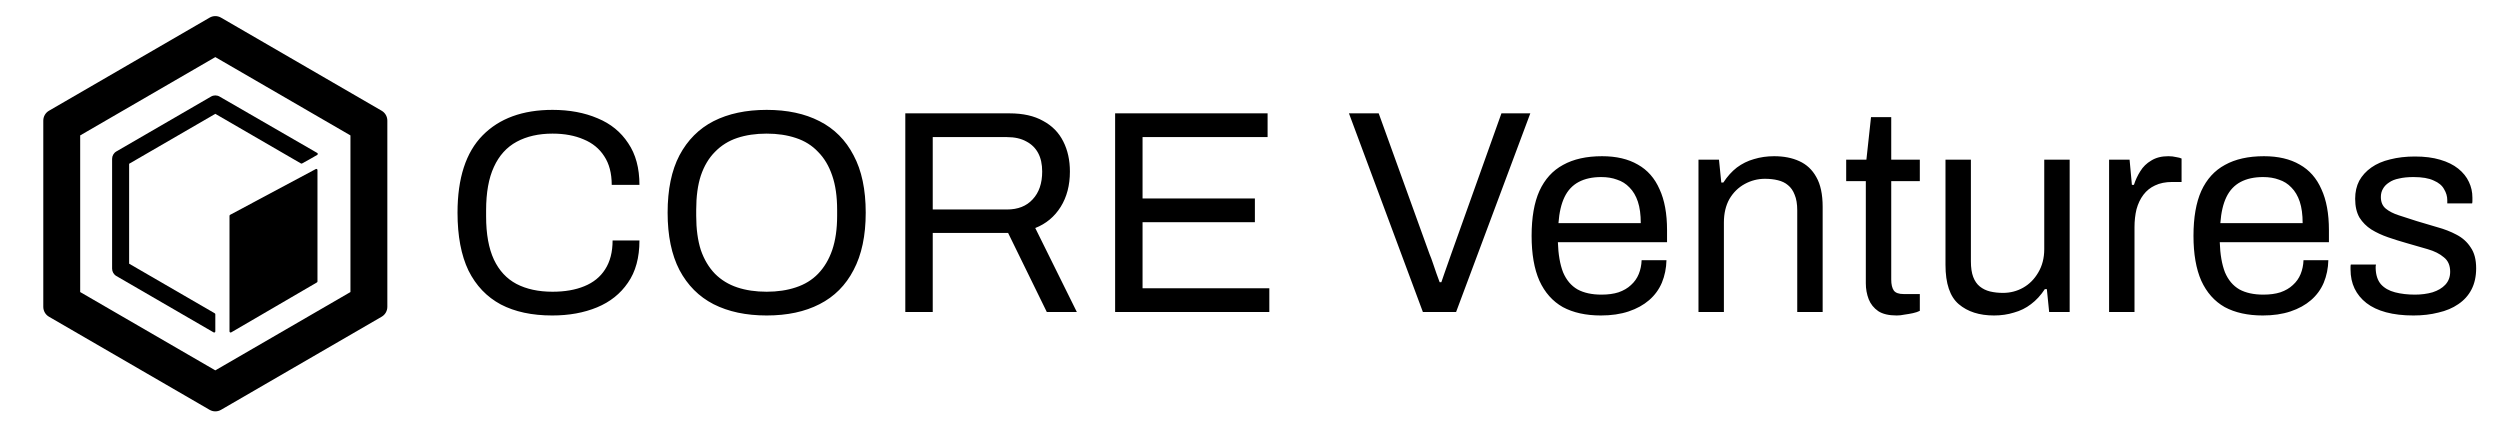 <svg width="867" height="149" viewBox="0 0 867 149" fill="none" xmlns="http://www.w3.org/2000/svg">
<path fill-rule="evenodd" clip-rule="evenodd" d="M74.672 19.8L27.807 46.961V101.282L74.672 128.443L121.536 101.282V46.961L74.672 19.8ZM76.64 6.112C75.422 5.406 73.921 5.406 72.703 6.112L16.982 38.406C15.764 39.111 15.013 40.416 15.013 41.828V106.416C15.013 107.827 15.764 109.132 16.982 109.838L72.703 142.132C73.921 142.838 75.422 142.838 76.64 142.132L132.361 109.838C133.579 109.132 134.33 107.827 134.33 106.416V41.828C134.33 40.416 133.579 39.111 132.361 38.406L76.64 6.112Z" fill="black"/>
<path d="M74.672 39.475L44.781 56.799V91.445L74.475 108.654C74.597 108.724 74.672 108.855 74.672 108.996V114.928C74.672 115.232 74.343 115.422 74.081 115.27L40.353 95.722C39.439 95.193 38.877 94.215 38.877 93.156V55.087C38.877 54.029 39.439 53.05 40.353 52.521L73.195 33.487C74.109 32.958 75.234 32.958 76.148 33.487L110.011 53.041C110.271 53.192 110.273 53.568 110.015 53.722C108.017 54.912 106.993 55.441 104.757 56.689C104.636 56.757 104.488 56.756 104.368 56.687L74.672 39.475Z" fill="black"/>
<path d="M79.592 74.853C79.592 74.707 79.672 74.573 79.801 74.504L109.521 58.625C109.783 58.485 110.099 58.675 110.099 58.974V97.603C110.099 97.744 110.024 97.874 109.903 97.945L80.183 115.267C79.921 115.42 79.592 115.23 79.592 114.926V74.853Z" fill="black"/>
<path d="M191.516 109.407C184.506 109.407 178.564 108.135 173.69 105.591C168.816 102.98 165.077 99.063 162.473 93.841C159.936 88.552 158.668 81.857 158.668 73.756C158.668 61.772 161.572 52.834 167.381 46.943C173.189 41.051 181.268 38.105 191.617 38.105C197.492 38.105 202.7 39.076 207.24 41.018C211.78 42.892 215.318 45.771 217.855 49.654C220.459 53.47 221.761 58.291 221.761 64.115H212.147C212.147 60.098 211.279 56.784 209.543 54.173C207.874 51.562 205.504 49.621 202.433 48.349C199.361 47.01 195.756 46.34 191.617 46.34C186.809 46.34 182.67 47.277 179.198 49.152C175.726 51.027 173.089 53.939 171.287 57.889C169.484 61.772 168.583 66.793 168.583 72.953V75.062C168.583 81.154 169.484 86.142 171.287 90.025C173.089 93.841 175.693 96.653 179.098 98.461C182.57 100.269 186.743 101.172 191.617 101.172C195.89 101.172 199.562 100.536 202.633 99.264C205.771 97.992 208.174 96.051 209.843 93.44C211.579 90.762 212.447 87.414 212.447 83.397H221.761C221.761 89.356 220.426 94.243 217.755 98.059C215.151 101.875 211.579 104.721 207.039 106.595C202.499 108.47 197.325 109.407 191.516 109.407ZM265.88 109.407C258.737 109.407 252.594 108.102 247.453 105.491C242.379 102.88 238.44 98.93 235.636 93.64C232.898 88.351 231.53 81.723 231.53 73.756C231.53 65.722 232.898 59.094 235.636 53.872C238.44 48.583 242.379 44.633 247.453 42.022C252.594 39.411 258.737 38.105 265.88 38.105C273.024 38.105 279.133 39.411 284.208 42.022C289.348 44.633 293.288 48.583 296.025 53.872C298.829 59.094 300.231 65.722 300.231 73.756C300.231 81.723 298.829 88.351 296.025 93.64C293.288 98.93 289.348 102.88 284.208 105.491C279.133 108.102 273.024 109.407 265.88 109.407ZM265.88 101.172C269.619 101.172 272.991 100.67 275.995 99.666C279.067 98.662 281.637 97.088 283.707 94.946C285.843 92.737 287.479 89.992 288.614 86.711C289.749 83.364 290.317 79.413 290.317 74.861V72.752C290.317 68.132 289.749 64.182 288.614 60.902C287.479 57.554 285.843 54.809 283.707 52.667C281.637 50.458 279.067 48.851 275.995 47.846C272.991 46.842 269.619 46.34 265.88 46.34C262.075 46.34 258.67 46.842 255.665 47.846C252.661 48.851 250.09 50.458 247.954 52.667C245.817 54.809 244.182 57.554 243.047 60.902C241.978 64.182 241.444 68.132 241.444 72.752V74.861C241.444 79.413 241.978 83.364 243.047 86.711C244.182 89.992 245.817 92.737 247.954 94.946C250.09 97.088 252.661 98.662 255.665 99.666C258.67 100.67 262.075 101.172 265.88 101.172ZM313.96 108.202V39.31H350.113C354.787 39.31 358.659 40.181 361.73 41.921C364.868 43.595 367.205 45.972 368.741 49.052C370.276 52.064 371.044 55.546 371.044 59.496C371.044 64.249 369.976 68.333 367.839 71.748C365.703 75.162 362.765 77.606 359.026 79.079L373.448 108.202H363.032L349.613 80.786H323.474V108.202H313.96ZM323.474 72.651H349.212C353.018 72.651 355.989 71.48 358.125 69.137C360.328 66.793 361.43 63.58 361.43 59.496C361.43 56.952 360.963 54.809 360.028 53.069C359.093 51.328 357.724 49.989 355.922 49.052C354.119 48.047 351.883 47.545 349.212 47.545H323.474V72.651ZM386.724 108.202V39.31H439.602V47.545H396.238V68.835H435.195V77.07H396.238V99.967H440.203V108.202H386.724ZM493.456 108.202L467.818 39.31H478.134L495.76 88.117C496.16 89.054 496.561 90.126 496.961 91.331C497.362 92.536 497.763 93.707 498.163 94.846C498.564 95.984 498.931 96.988 499.265 97.858H499.866C500.133 97.055 500.467 96.084 500.867 94.946C501.268 93.808 501.668 92.67 502.069 91.531C502.47 90.326 502.87 89.188 503.271 88.117L520.697 39.31H530.711L504.973 108.202H493.456ZM555.198 109.407C549.99 109.407 545.583 108.436 541.978 106.495C538.439 104.486 535.735 101.44 533.866 97.356C532.063 93.272 531.162 88.084 531.162 81.79C531.162 75.43 532.063 70.241 533.866 66.224C535.735 62.14 538.473 59.128 542.078 57.186C545.683 55.178 550.19 54.173 555.598 54.173C560.539 54.173 564.678 55.144 568.016 57.086C571.355 58.96 573.858 61.806 575.528 65.622C577.263 69.371 578.131 74.091 578.131 79.782V84H540.275C540.409 88.218 541.01 91.699 542.078 94.444C543.213 97.122 544.882 99.097 547.086 100.369C549.289 101.574 552.06 102.177 555.398 102.177C557.668 102.177 559.637 101.909 561.307 101.373C563.042 100.771 564.478 99.934 565.613 98.863C566.815 97.791 567.716 96.519 568.317 95.046C568.918 93.573 569.252 91.967 569.318 90.226H577.931C577.864 93.038 577.33 95.649 576.329 98.059C575.327 100.402 573.858 102.411 571.922 104.085C569.986 105.758 567.616 107.064 564.812 108.001C562.008 108.939 558.803 109.407 555.198 109.407ZM540.476 77.371H569.018C569.018 74.426 568.684 71.949 568.016 69.94C567.349 67.932 566.381 66.291 565.112 65.019C563.91 63.747 562.475 62.843 560.806 62.308C559.203 61.705 557.367 61.404 555.298 61.404C552.226 61.404 549.623 61.973 547.486 63.111C545.35 64.249 543.714 65.99 542.579 68.333C541.444 70.677 540.743 73.689 540.476 77.371ZM589.033 108.202V55.378H596.143L596.945 63.312H597.646C599.048 61.17 600.617 59.429 602.353 58.09C604.155 56.751 606.125 55.78 608.261 55.178C610.465 54.508 612.801 54.173 615.272 54.173C618.61 54.173 621.514 54.742 623.985 55.88C626.522 57.019 628.491 58.86 629.893 61.404C631.362 63.948 632.097 67.396 632.097 71.748V108.202H623.284V72.953C623.284 70.743 622.983 68.936 622.382 67.53C621.848 66.124 621.08 65.019 620.079 64.216C619.144 63.412 617.976 62.843 616.574 62.509C615.238 62.174 613.736 62.007 612.067 62.007C609.597 62.007 607.26 62.609 605.057 63.814C602.853 65.019 601.084 66.76 599.749 69.036C598.48 71.312 597.846 74.024 597.846 77.171V108.202H589.033ZM657.782 109.407C655.045 109.407 652.909 108.905 651.373 107.901C649.837 106.83 648.736 105.457 648.068 103.783C647.4 102.043 647.067 100.202 647.067 98.26V62.81H640.257V55.378H647.267L648.869 40.616H655.88V55.378H665.794V62.81H655.88V96.954C655.88 98.628 656.18 99.9 656.781 100.771C657.382 101.574 658.517 101.976 660.186 101.976H665.794V107.8C665.127 108.135 664.325 108.403 663.391 108.604C662.456 108.805 661.488 108.972 660.486 109.106C659.552 109.307 658.65 109.407 657.782 109.407ZM691.52 109.407C686.446 109.407 682.373 108.102 679.302 105.491C676.231 102.88 674.695 98.327 674.695 91.833V55.378H683.508V90.628C683.508 92.837 683.775 94.645 684.309 96.051C684.843 97.457 685.611 98.561 686.613 99.365C687.614 100.168 688.782 100.737 690.118 101.072C691.52 101.407 693.022 101.574 694.624 101.574C697.161 101.574 699.498 100.971 701.635 99.766C703.771 98.561 705.507 96.821 706.842 94.544C708.245 92.201 708.946 89.49 708.946 86.41V55.378H717.759V108.202H710.648L709.847 100.269H709.146C707.744 102.411 706.141 104.152 704.339 105.491C702.603 106.83 700.633 107.8 698.43 108.403C696.294 109.072 693.99 109.407 691.52 109.407ZM731.431 108.202V55.378H738.541L739.343 64.115H740.044C740.578 62.442 741.312 60.868 742.247 59.395C743.182 57.855 744.45 56.617 746.052 55.68C747.655 54.675 749.624 54.173 751.961 54.173C752.963 54.173 753.864 54.274 754.665 54.475C755.533 54.608 756.167 54.776 756.568 54.977V63.111H753.263C750.993 63.111 749.023 63.513 747.354 64.316C745.752 65.053 744.417 66.124 743.349 67.53C742.28 68.936 741.479 70.61 740.945 72.551C740.478 74.493 740.244 76.568 740.244 78.778V108.202H731.431ZM784.737 109.407C779.529 109.407 775.122 108.436 771.517 106.495C767.979 104.486 765.275 101.44 763.405 97.356C761.603 93.272 760.701 88.084 760.701 81.79C760.701 75.43 761.603 70.241 763.405 66.224C765.275 62.14 768.012 59.128 771.617 57.186C775.223 55.178 779.729 54.173 785.137 54.173C790.078 54.173 794.217 55.144 797.556 57.086C800.894 58.96 803.398 61.806 805.067 65.622C806.803 69.371 807.671 74.091 807.671 79.782V84H769.815C769.948 88.218 770.549 91.699 771.617 94.444C772.752 97.122 774.422 99.097 776.625 100.369C778.828 101.574 781.599 102.177 784.937 102.177C787.207 102.177 789.177 101.909 790.846 101.373C792.582 100.771 794.017 99.934 795.152 98.863C796.354 97.791 797.255 96.519 797.856 95.046C798.457 93.573 798.791 91.967 798.858 90.226H807.47C807.404 93.038 806.869 95.649 805.868 98.059C804.866 100.402 803.398 102.411 801.461 104.085C799.525 105.758 797.155 107.064 794.351 108.001C791.547 108.939 788.342 109.407 784.737 109.407ZM770.015 77.371H798.557C798.557 74.426 798.223 71.949 797.556 69.94C796.888 67.932 795.92 66.291 794.651 65.019C793.45 63.747 792.014 62.843 790.345 62.308C788.743 61.705 786.907 61.404 784.837 61.404C781.766 61.404 779.162 61.973 777.025 63.111C774.889 64.249 773.253 65.99 772.118 68.333C770.983 70.677 770.282 73.689 770.015 77.371ZM836.999 109.407C833.394 109.407 830.223 109.039 827.485 108.303C824.748 107.566 822.478 106.495 820.675 105.089C818.873 103.683 817.504 102.009 816.569 100.068C815.634 98.126 815.167 95.917 815.167 93.44C815.167 93.105 815.167 92.804 815.167 92.536C815.167 92.201 815.201 91.933 815.267 91.732H823.98C823.913 92 823.88 92.234 823.88 92.435C823.88 92.636 823.88 92.837 823.88 93.038C823.947 95.381 824.548 97.222 825.683 98.561C826.884 99.9 828.52 100.838 830.59 101.373C832.66 101.909 834.963 102.177 837.5 102.177C839.703 102.177 841.74 101.909 843.609 101.373C845.479 100.771 846.947 99.9 848.016 98.762C849.151 97.557 849.718 96.051 849.718 94.243C849.718 92.034 848.984 90.36 847.515 89.222C846.113 88.017 844.243 87.079 841.907 86.41C839.57 85.74 837.133 85.037 834.596 84.301C832.459 83.698 830.323 83.029 828.186 82.292C826.05 81.556 824.114 80.652 822.378 79.581C820.709 78.51 819.34 77.137 818.272 75.463C817.27 73.723 816.769 71.547 816.769 68.936C816.769 66.593 817.237 64.517 818.172 62.709C819.173 60.902 820.575 59.362 822.378 58.09C824.18 56.818 826.35 55.88 828.887 55.278C831.491 54.608 834.362 54.274 837.5 54.274C840.838 54.274 843.743 54.642 846.213 55.378C848.75 56.115 850.853 57.153 852.522 58.492C854.191 59.831 855.427 61.37 856.228 63.111C857.029 64.785 857.43 66.593 857.43 68.534C857.43 68.936 857.43 69.338 857.43 69.739C857.43 70.074 857.396 70.342 857.329 70.543H848.717V69.438C848.717 68.099 848.349 66.827 847.615 65.622C846.947 64.35 845.746 63.346 844.01 62.609C842.341 61.806 840.004 61.404 836.999 61.404C835.063 61.404 833.394 61.571 831.992 61.906C830.59 62.174 829.422 62.642 828.487 63.312C827.552 63.914 826.851 64.651 826.384 65.521C825.916 66.325 825.683 67.262 825.683 68.333C825.683 70.074 826.25 71.413 827.385 72.35C828.52 73.288 830.022 74.058 831.892 74.66C833.828 75.263 835.898 75.932 838.101 76.669C840.438 77.338 842.808 78.041 845.211 78.778C847.682 79.447 849.918 80.317 851.921 81.389C853.991 82.46 855.627 83.933 856.829 85.807C858.097 87.615 858.731 90.025 858.731 93.038C858.731 95.85 858.197 98.293 857.129 100.369C856.061 102.444 854.525 104.152 852.522 105.491C850.586 106.83 848.283 107.8 845.612 108.403C843.008 109.072 840.137 109.407 836.999 109.407Z" fill="black"/>
</svg>
